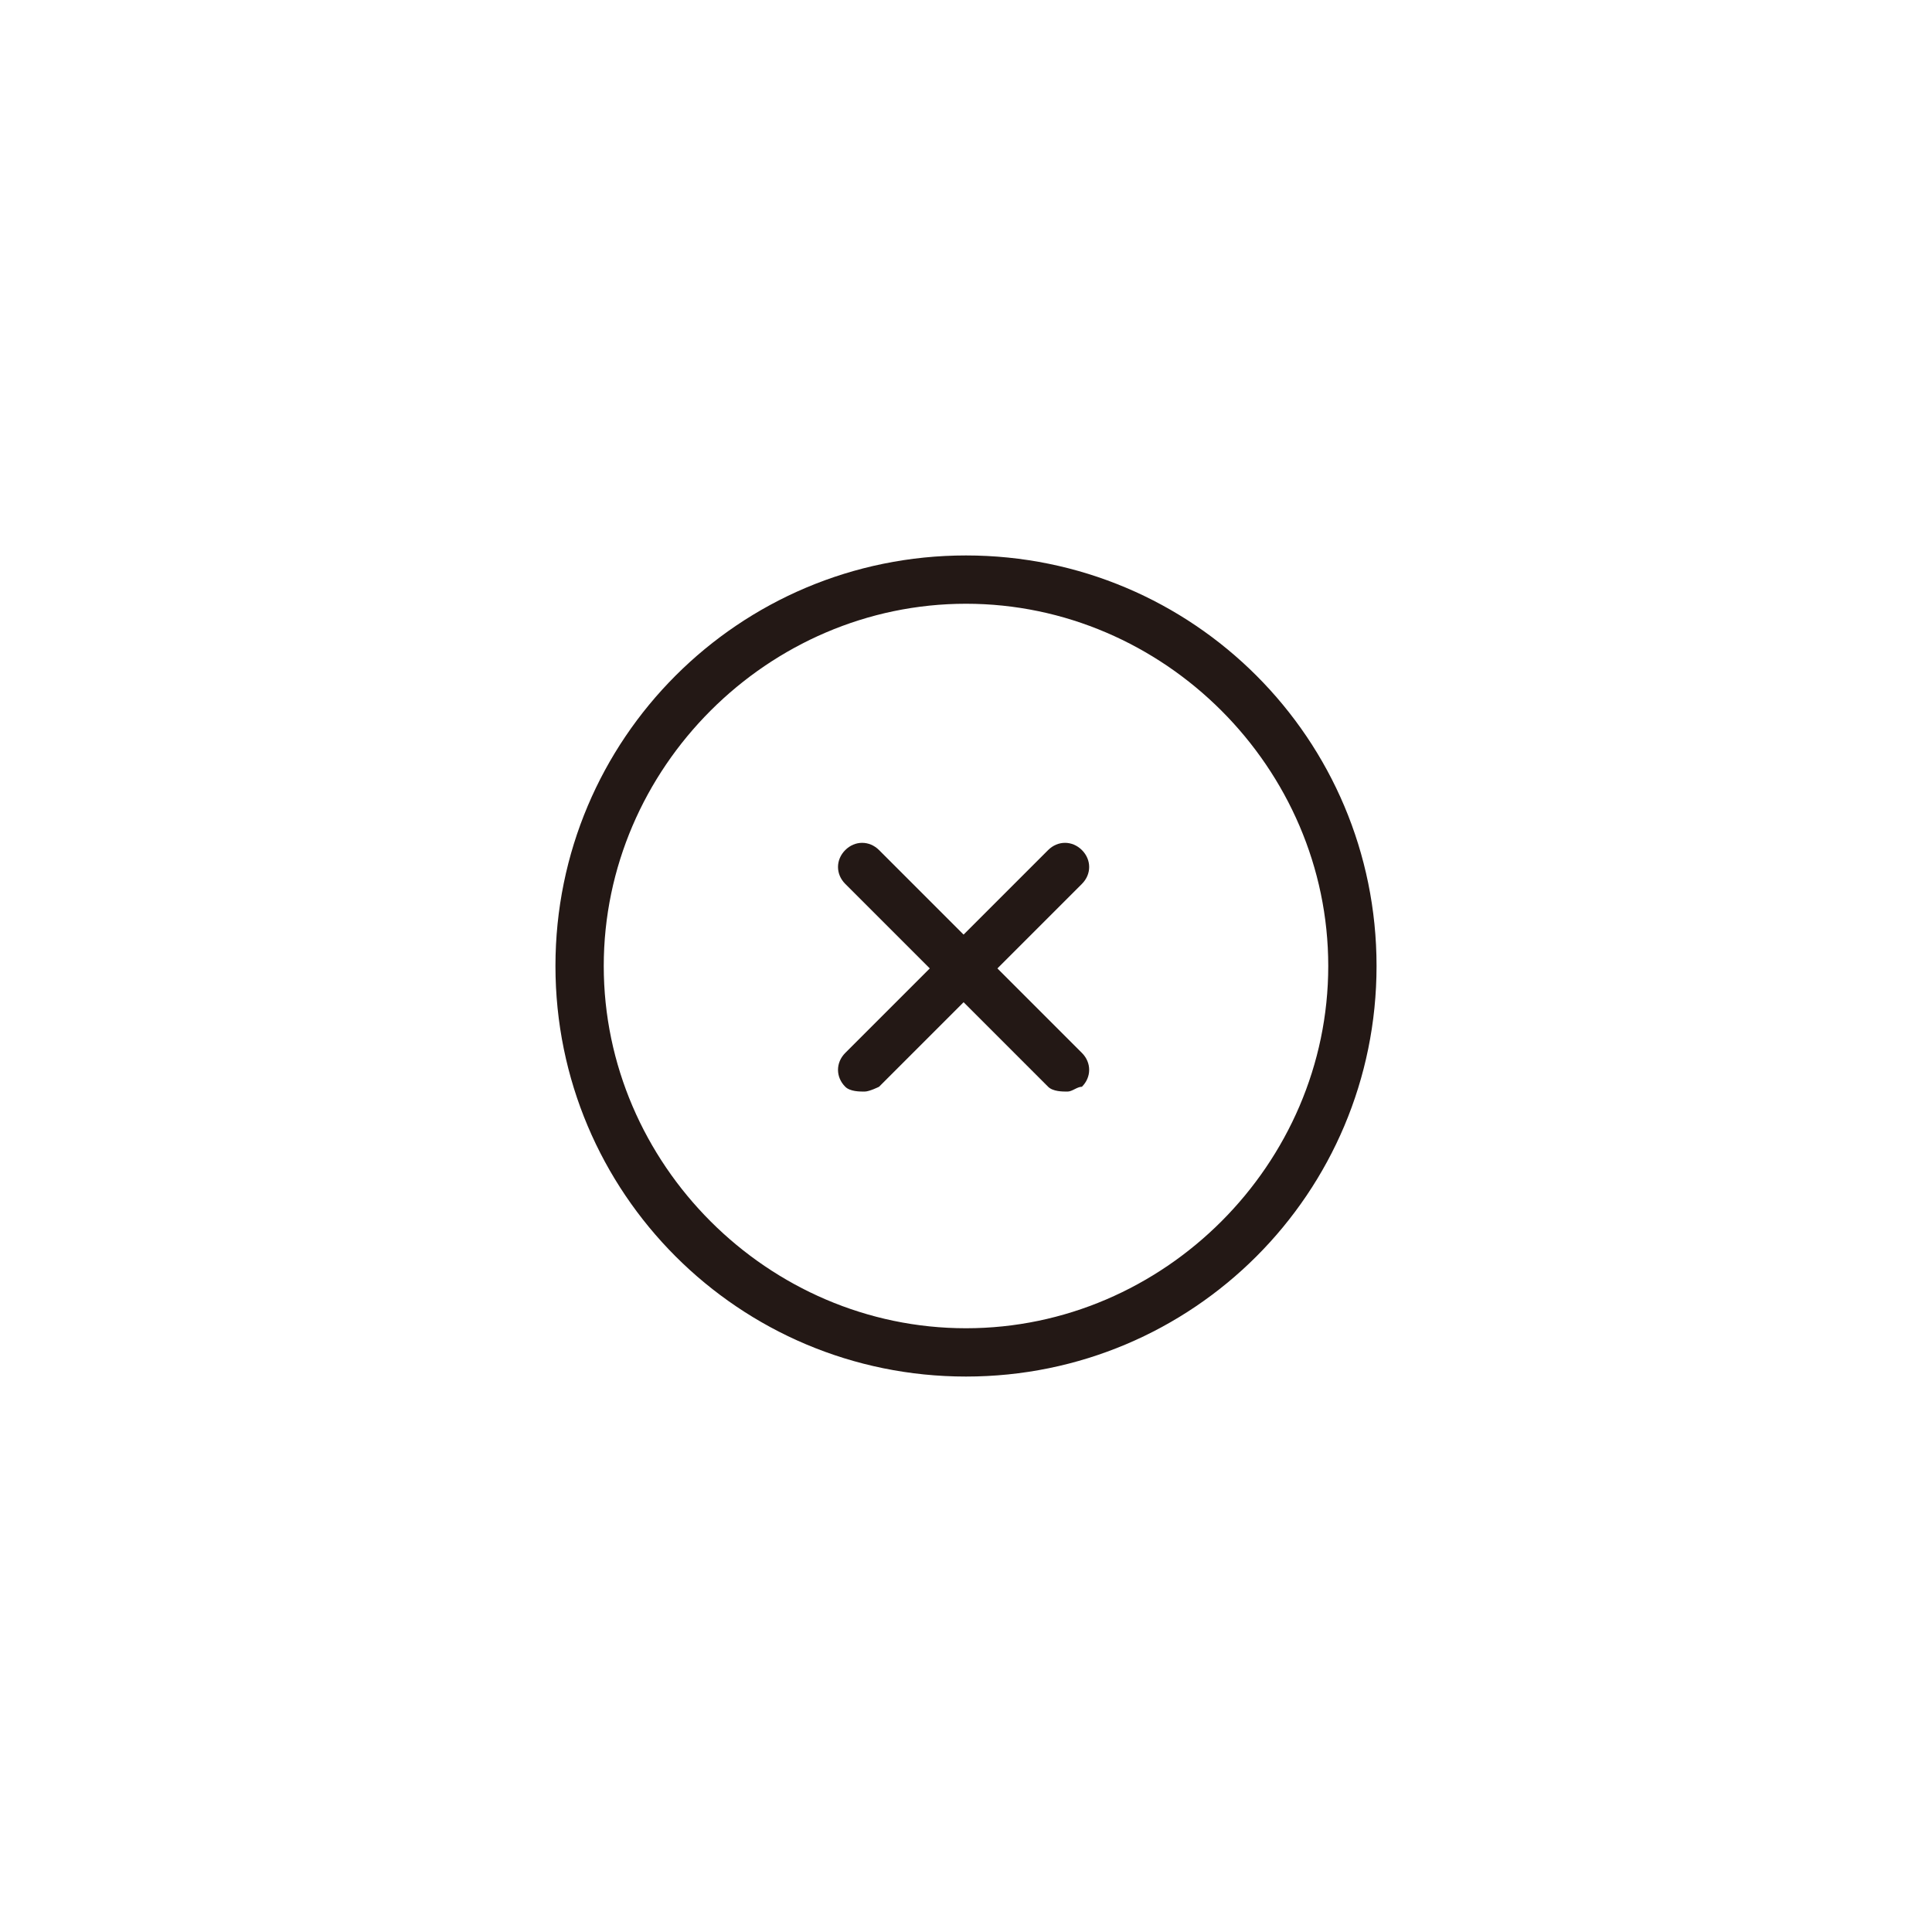 <?xml version="1.0" encoding="utf-8"?>

<!DOCTYPE svg PUBLIC "-//W3C//DTD SVG 1.1//EN" "http://www.w3.org/Graphics/SVG/1.1/DTD/svg11.dtd">

<svg height="800px" width="800px" version="1.1" id="图层_1" xmlns="http://www.w3.org/2000/svg" xmlns:xlink="http://www.w3.org/1999/xlink" 
	 viewBox="0 0 40 40" enable-background="new 0 0 40 40" xml:space="preserve">
<g>
	<g>
		<g>
			<path fill="#231815" d="M20,28.5c-4.7,0-8.5-3.8-8.5-8.5s3.8-8.5,8.5-8.5s8.5,3.8,8.5,8.5S24.7,28.5,20,28.5z M20,12.5
				c-4.1,0-7.5,3.4-7.5,7.5s3.4,7.5,7.5,7.5s7.5-3.4,7.5-7.5S24.1,12.5,20,12.5z"/>
		</g>
		<g>
			<path fill="#231815" d="M22.1,22.6c-0.1,0-0.3,0-0.4-0.1l-4.2-4.2c-0.2-0.2-0.2-0.5,0-0.7s0.5-0.2,0.7,0l4.2,4.2
				c0.2,0.2,0.2,0.5,0,0.7C22.3,22.5,22.2,22.6,22.1,22.6z"/>
		</g>
		<g>
			<path fill="#231815" d="M17.9,22.6c-0.1,0-0.3,0-0.4-0.1c-0.2-0.2-0.2-0.5,0-0.7l4.2-4.2c0.2-0.2,0.5-0.2,0.7,0s0.2,0.5,0,0.7
				l-4.2,4.2C18.2,22.5,18,22.6,17.9,22.6z"/>
		</g>
	</g>
</g>
</svg>